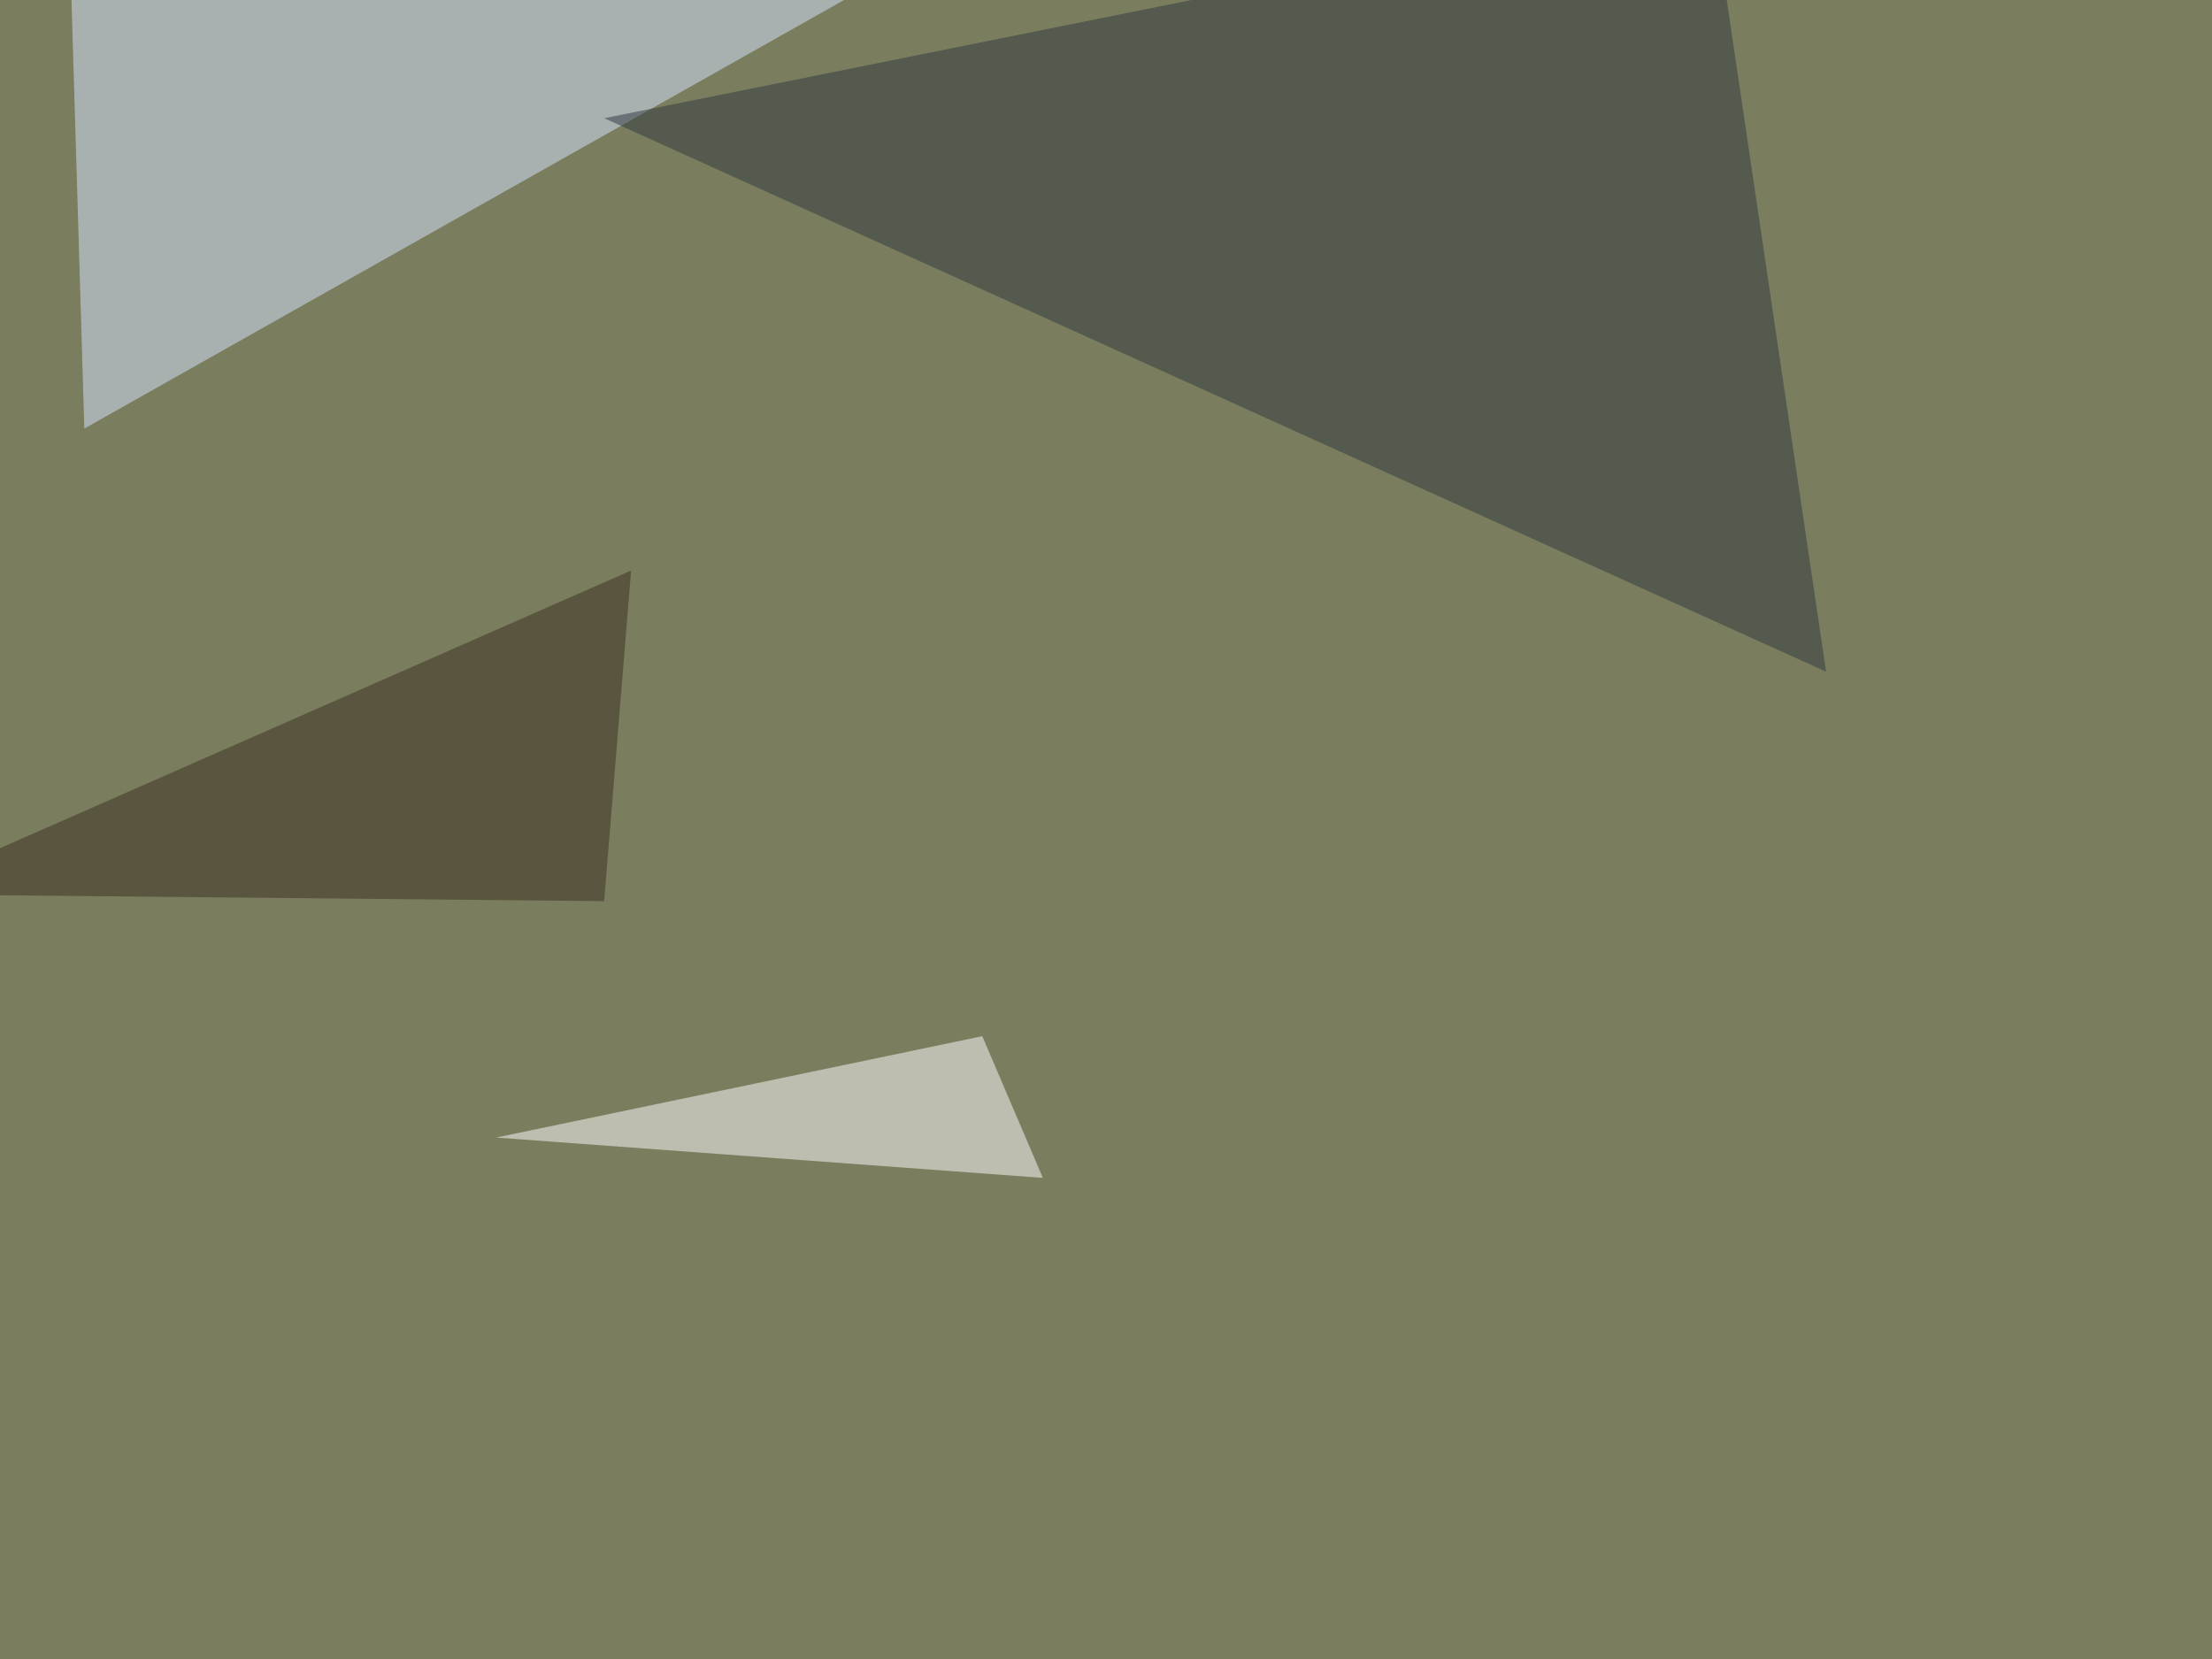 <svg xmlns="http://www.w3.org/2000/svg" width="960" height="720" ><filter id="a"><feGaussianBlur stdDeviation="55"/></filter><rect width="100%" height="100%" fill="#7a7d5e"/><g filter="url(#a)"><g fill-opacity=".5"><path fill="#d7e7ff" d="M36.6 186L446.8-45.4l-416 38z"/><path fill="#2f393f" d="M742.7-45.4l49.8 336.9L262.2 51.3z"/><path fill="#fff" d="M452.6 511.2l-237.3-17.5 211-44z"/><path fill="#3a2f1e" d="M262.2 391.1l-307.6-3 319.3-140.5z"/></g></g></svg>